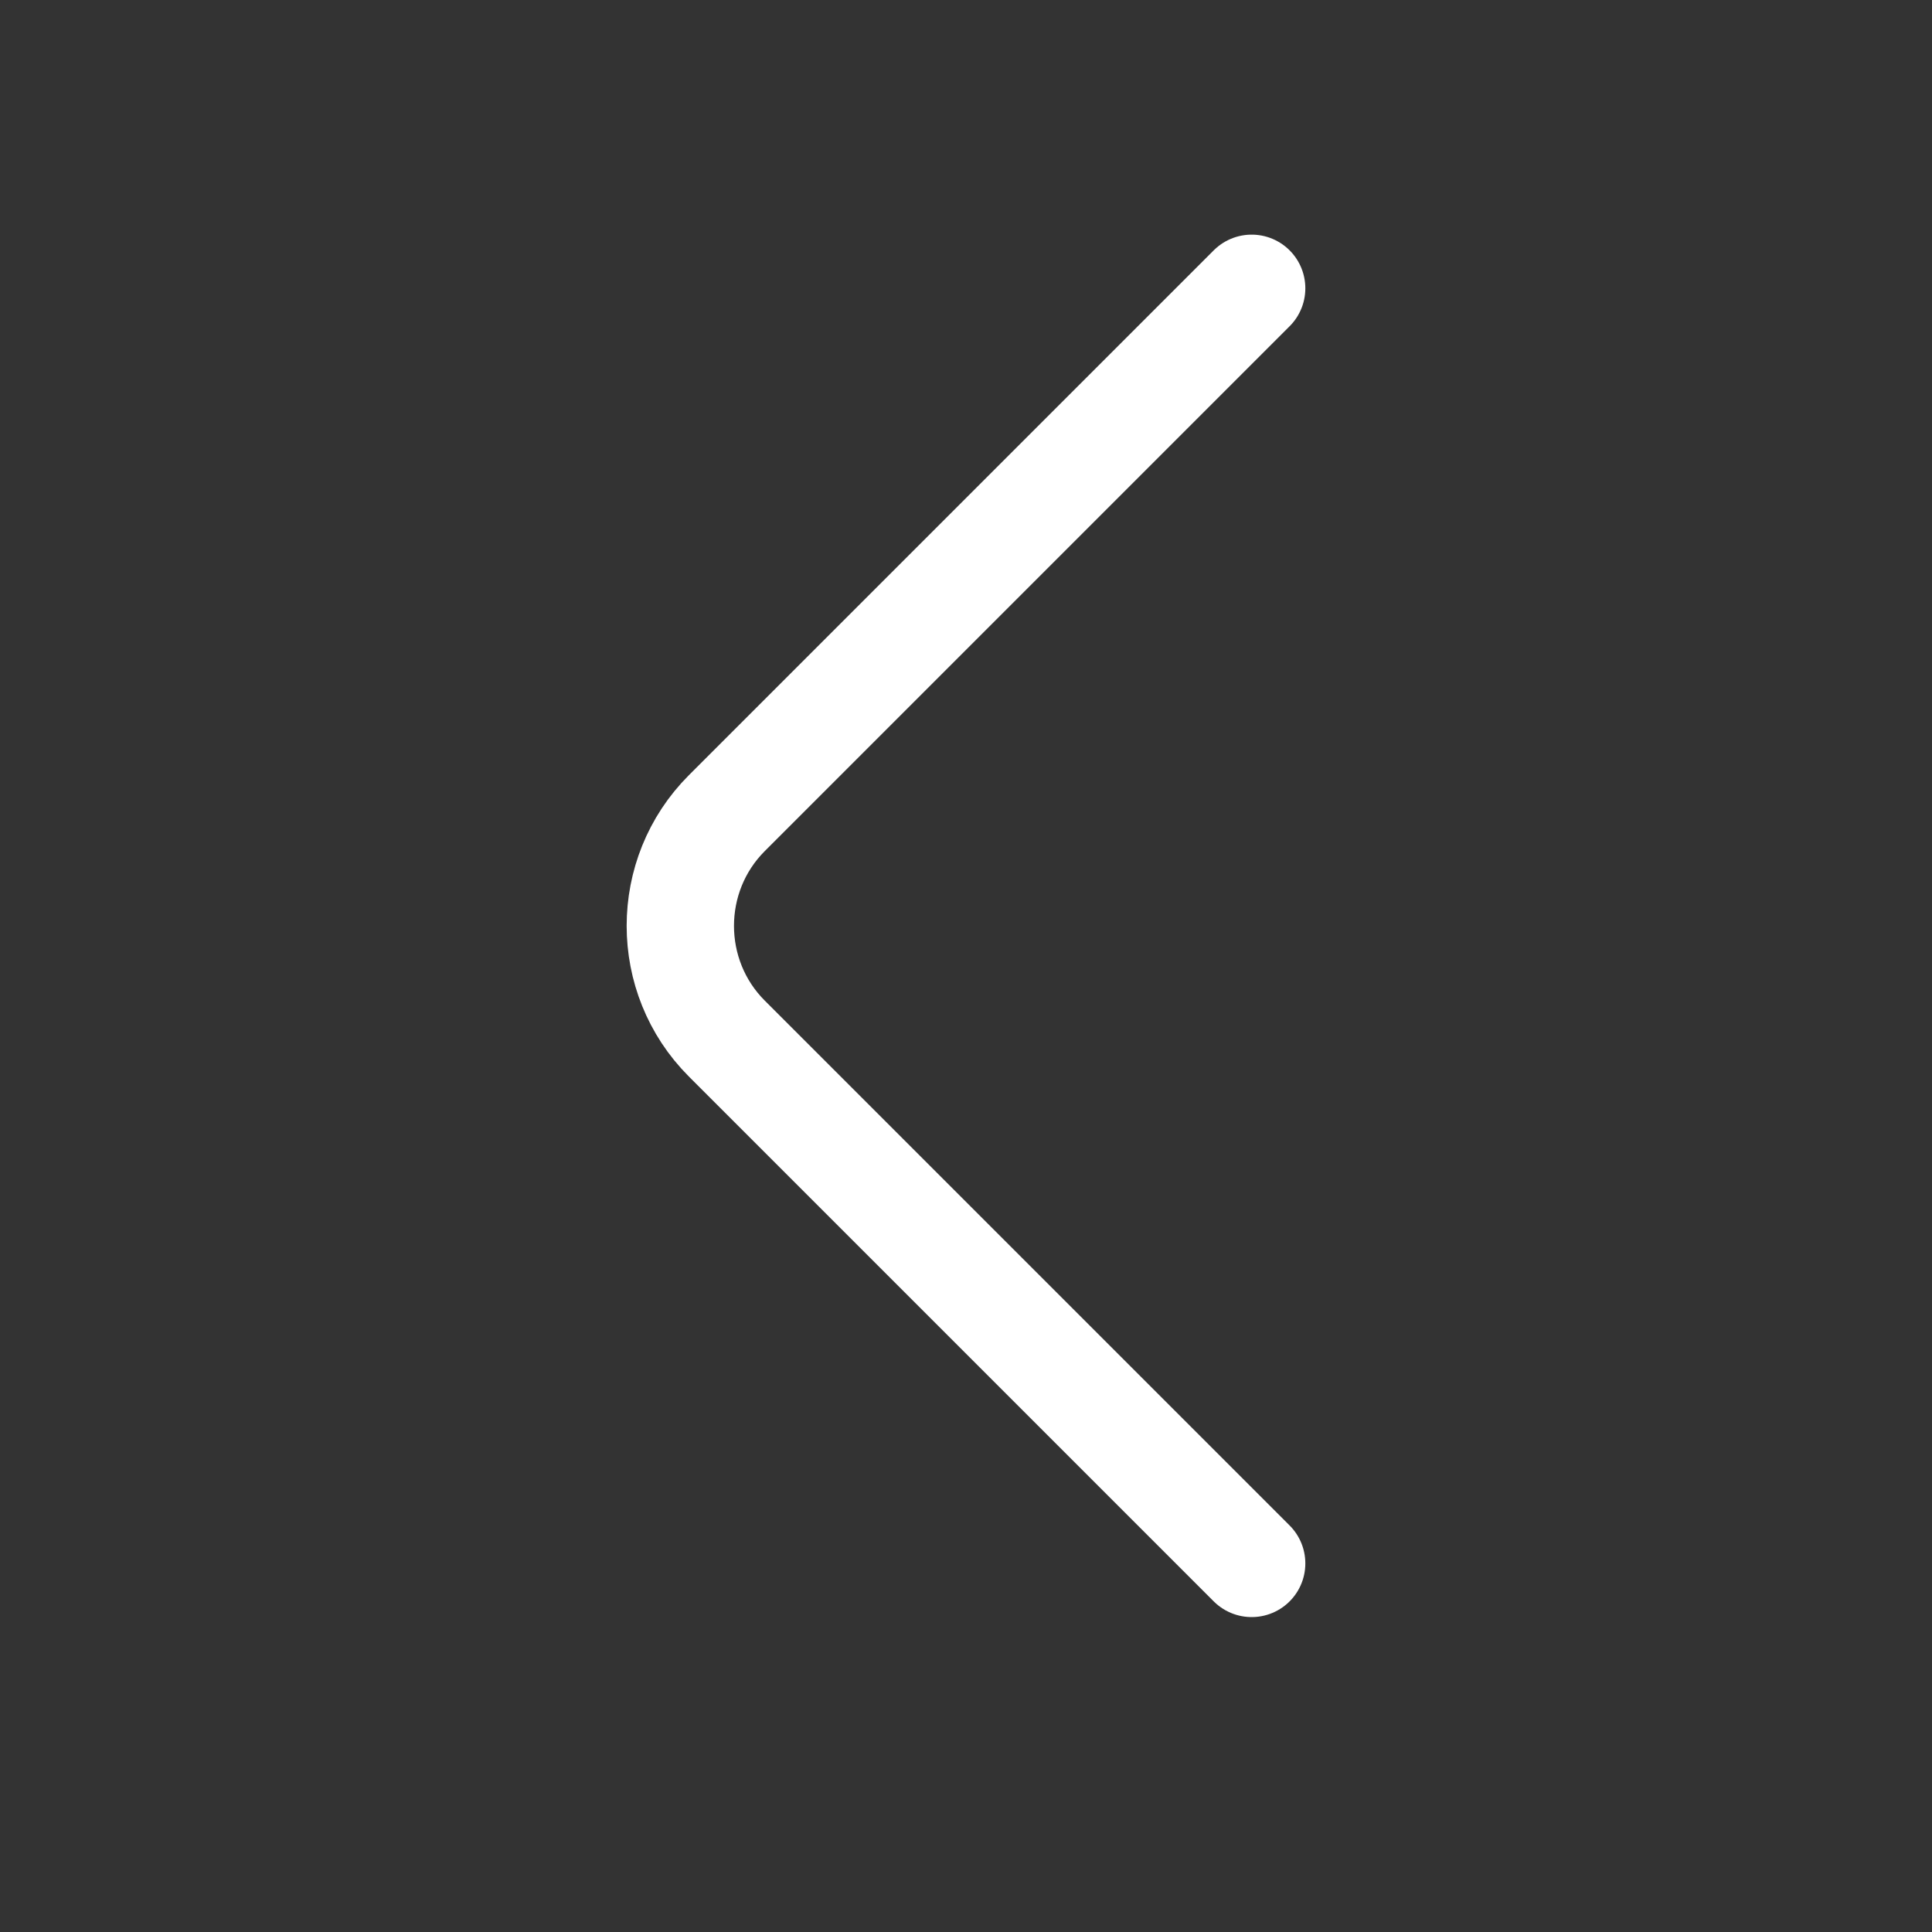 <svg width="36" height="36" viewBox="0 0 36 36" fill="none" xmlns="http://www.w3.org/2000/svg">
<rect x="0" y="0" width="36" height="36" fill="#333333" stroke="none"/>
<path d="M23.323 5.372L13.543 15.152C12.388 16.307 12.388 18.197 13.543 19.352L23.323 29.132" stroke="#FFF" stroke-width="2" stroke-miterlimit="10" stroke-linecap="round" stroke-linejoin="round"/>
</svg>
